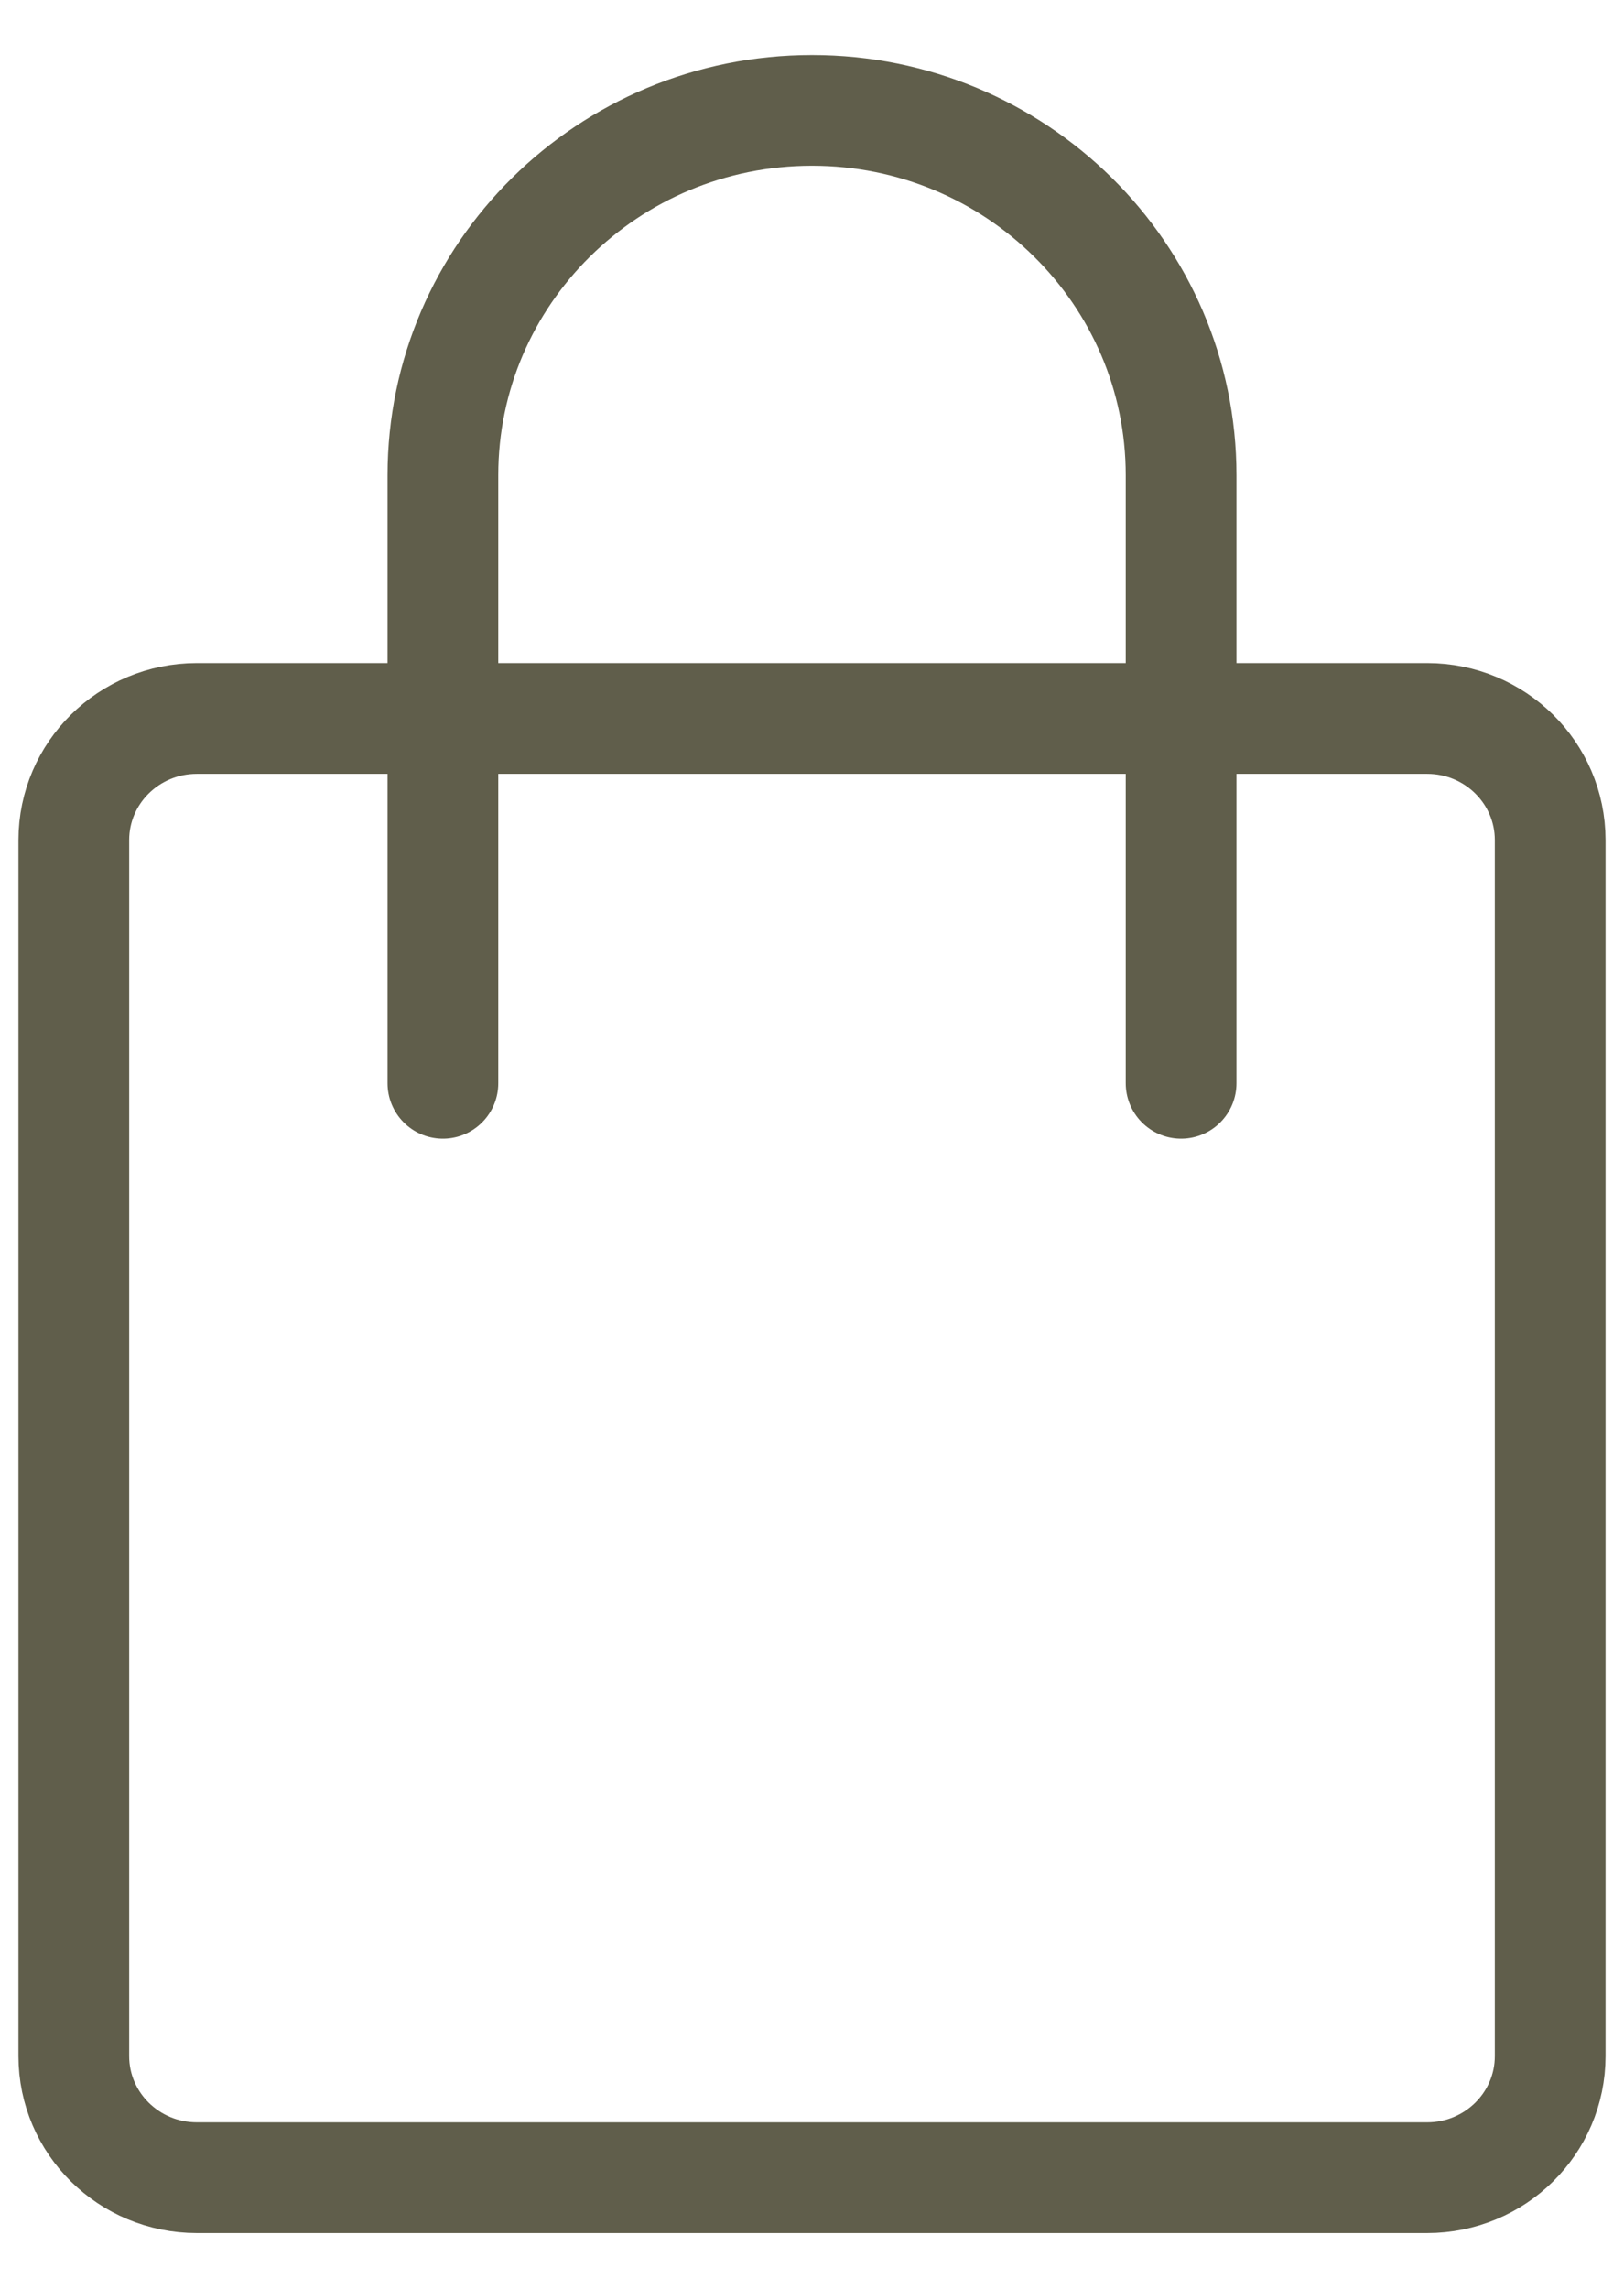 <svg width="22" height="31" viewBox="0 0 22 31" fill="none" xmlns="http://www.w3.org/2000/svg">
<g clip-path="url(#clip0_1412_8314)">
<path d="M16 14.672V6.437C16 3.708 13.761 1.495 11 1.495C8.239 1.495 6 3.708 6 6.437V14.672M2.667 29.495H19.333C20.254 29.495 21 28.758 21 27.848V11.378C21 10.468 20.254 9.731 19.333 9.731H2.667C1.746 9.731 1 10.468 1 11.378V27.848C1 28.758 1.746 29.495 2.667 29.495Z" stroke="#605E4B" stroke-width="1.5" stroke-linecap="round"/>
</g>
<defs>
<clipPath id="clip0_1412_8314">
<rect width="22" height="30" fill="white" transform="translate(0 0.495)"/>
</clipPath>
</defs>
</svg>
